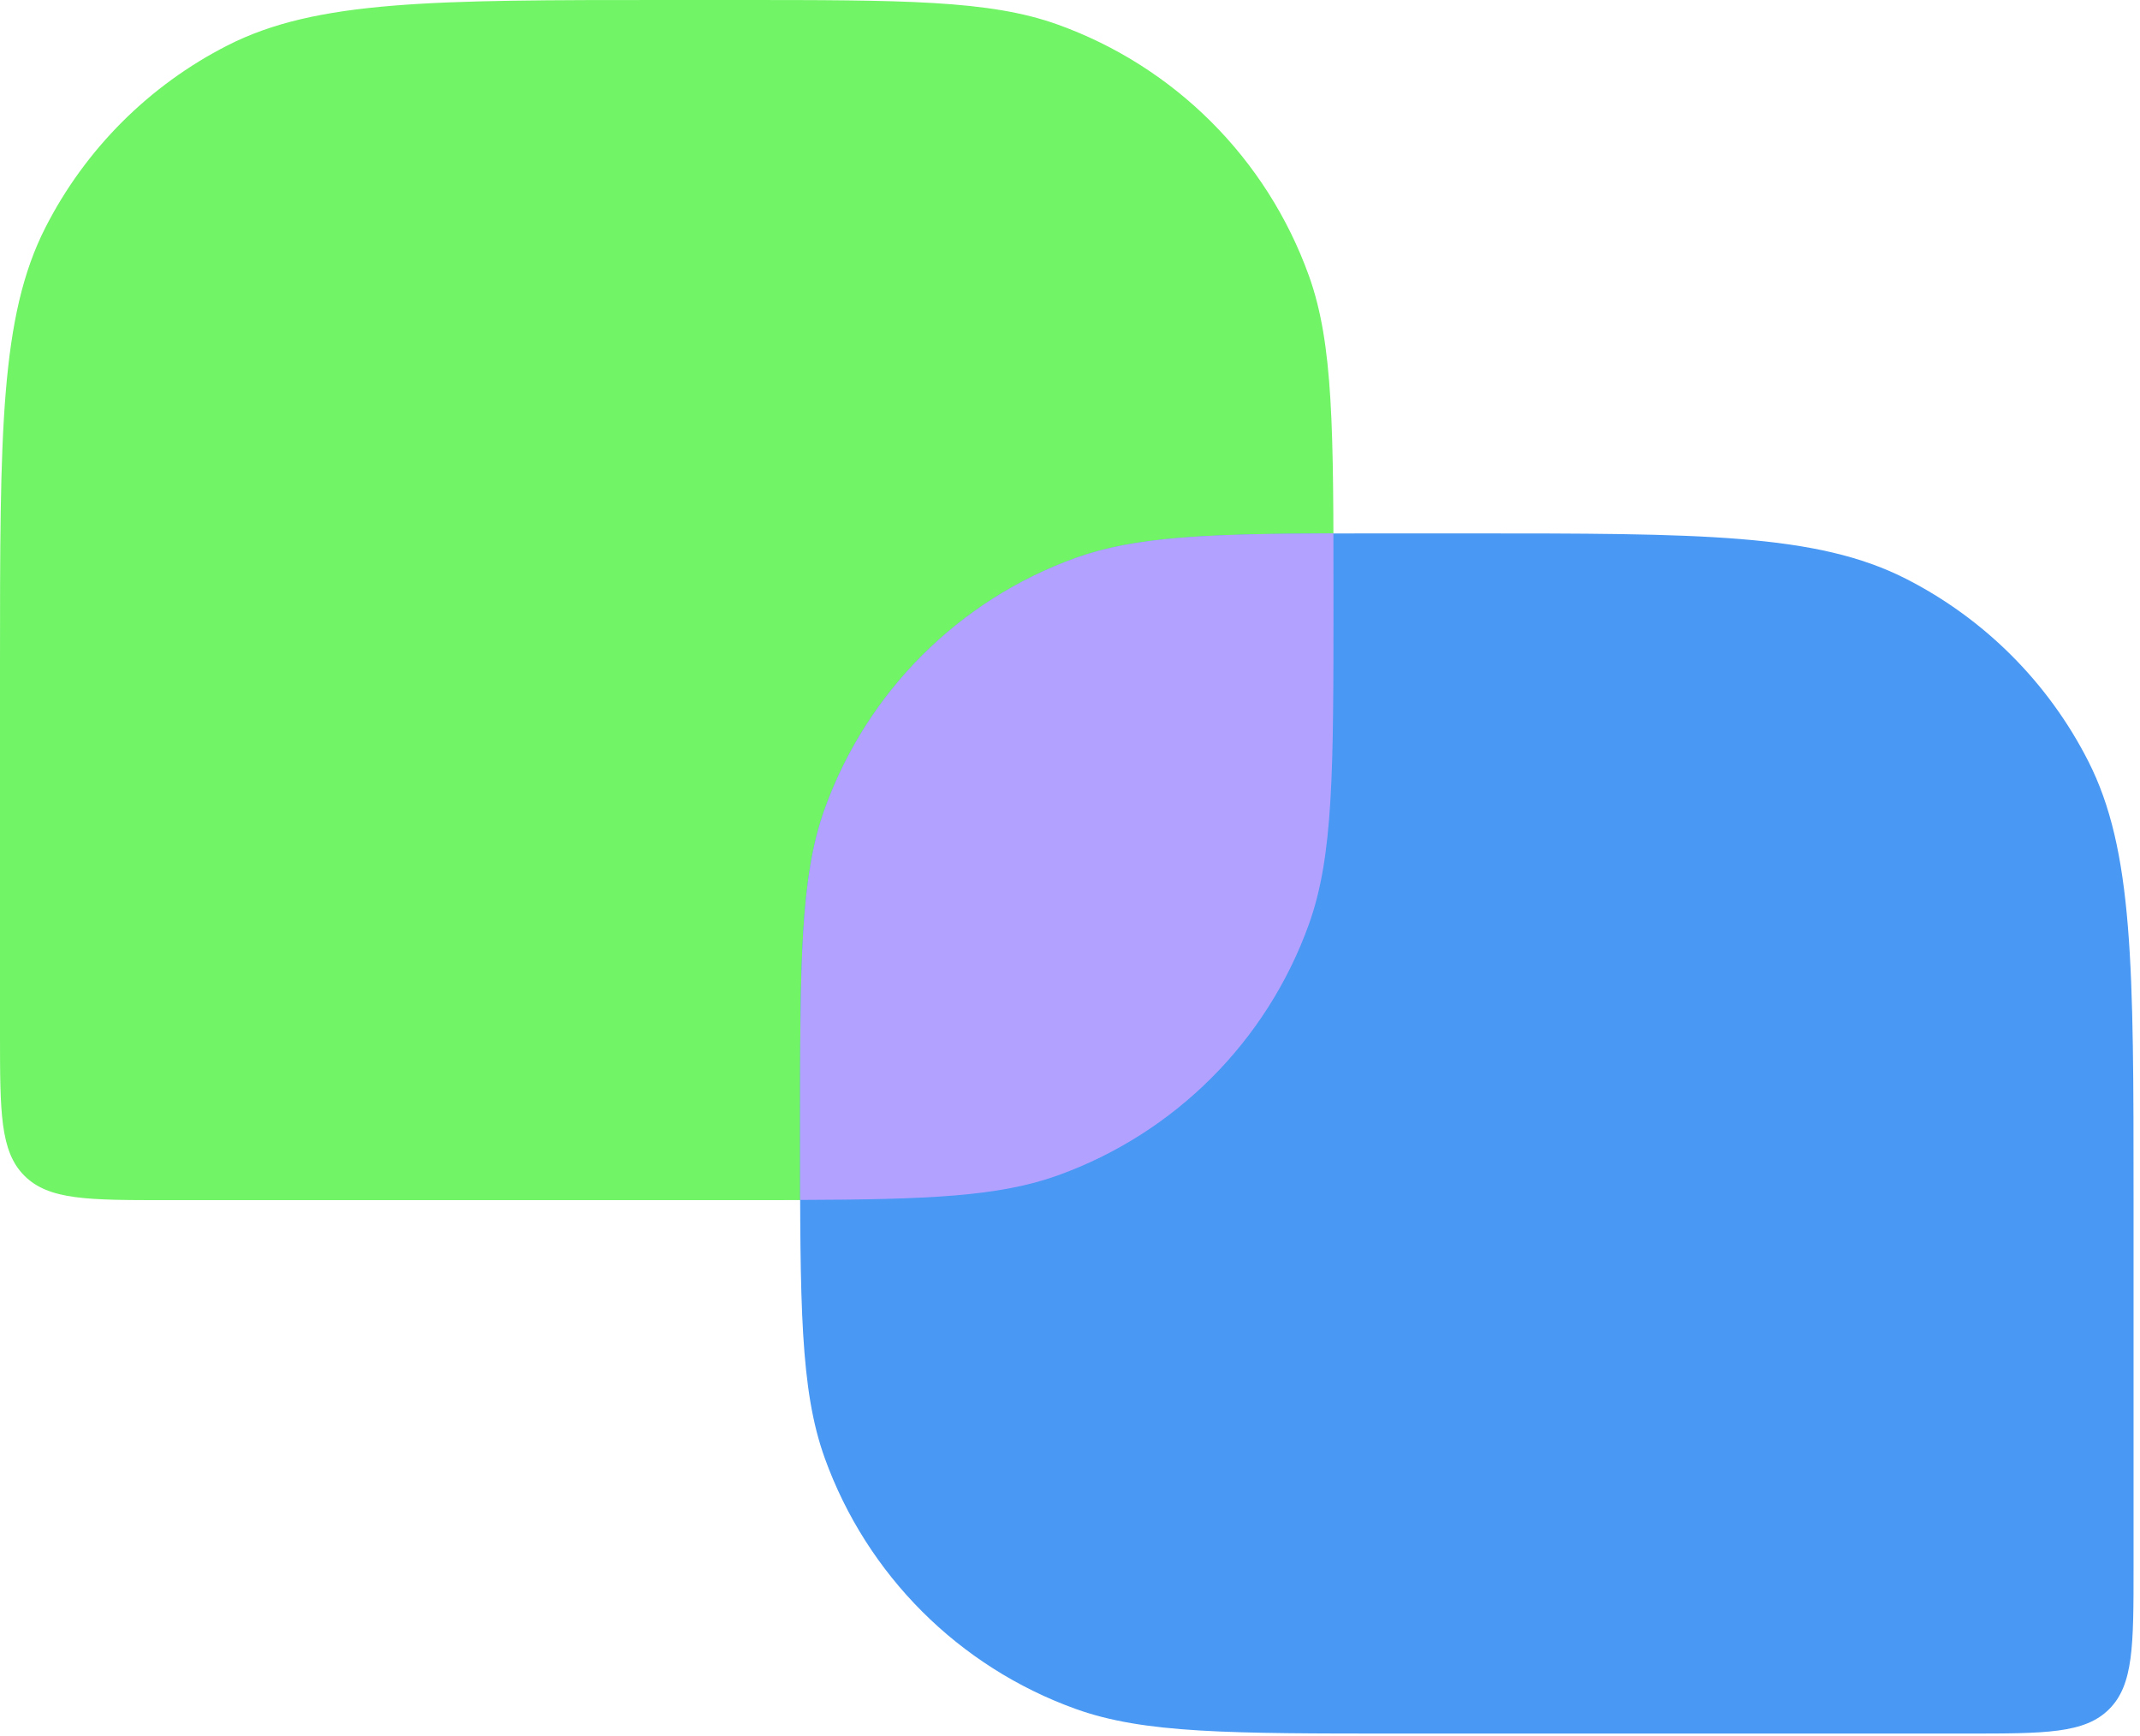 <svg width="180" height="146" viewBox="0 0 180 146" fill="none" xmlns="http://www.w3.org/2000/svg">
<path d="M112.162 50.473C112.162 36.113 112.162 28.933 110.089 23.177C106.551 13.349 98.813 5.611 88.984 2.072C83.228 0 76.049 0 61.689 0H56.081C36.451 0 26.636 0 19.138 3.82C12.543 7.181 7.181 12.543 3.82 19.138C0 26.636 0 36.451 0 56.081V86.925C0 93.534 0 96.839 2.053 98.892C4.106 100.945 7.411 100.945 14.02 100.945H61.689C76.049 100.945 83.228 100.945 88.984 98.873C98.813 95.335 106.551 87.597 110.089 77.768C112.162 72.012 112.162 64.832 112.162 50.473V50.473Z" fill="#71F466"/>
<path d="M67.297 95.338C67.297 80.978 67.297 73.798 69.369 68.043C72.907 58.214 80.645 50.476 90.474 46.937C96.23 44.865 103.41 44.865 117.769 44.865H123.377C143.008 44.865 152.823 44.865 160.32 48.685C166.916 52.046 172.278 57.408 175.638 64.003C179.458 71.501 179.458 81.316 179.458 100.946V131.79C179.458 138.399 179.458 141.704 177.405 143.757C175.352 145.81 172.047 145.81 165.438 145.81H117.769C103.41 145.81 96.23 145.81 90.474 143.738C80.645 140.2 72.907 132.462 69.369 122.633C67.297 116.877 67.297 109.697 67.297 95.338V95.338Z" fill="#4898F4"/>
<path d="M112.155 44.86C112.16 46.598 112.162 48.46 112.162 50.461C112.162 64.82 112.161 72 110.089 77.756C106.551 87.585 98.812 95.323 88.984 98.861C84.032 100.644 78.027 100.892 67.302 100.927C67.297 99.189 67.296 97.327 67.296 95.326C67.296 80.967 67.297 73.787 69.369 68.031C72.907 58.203 80.645 50.464 90.474 46.926C95.425 45.143 101.431 44.895 112.155 44.86Z" fill="#B3A1FF"/>
</svg>
